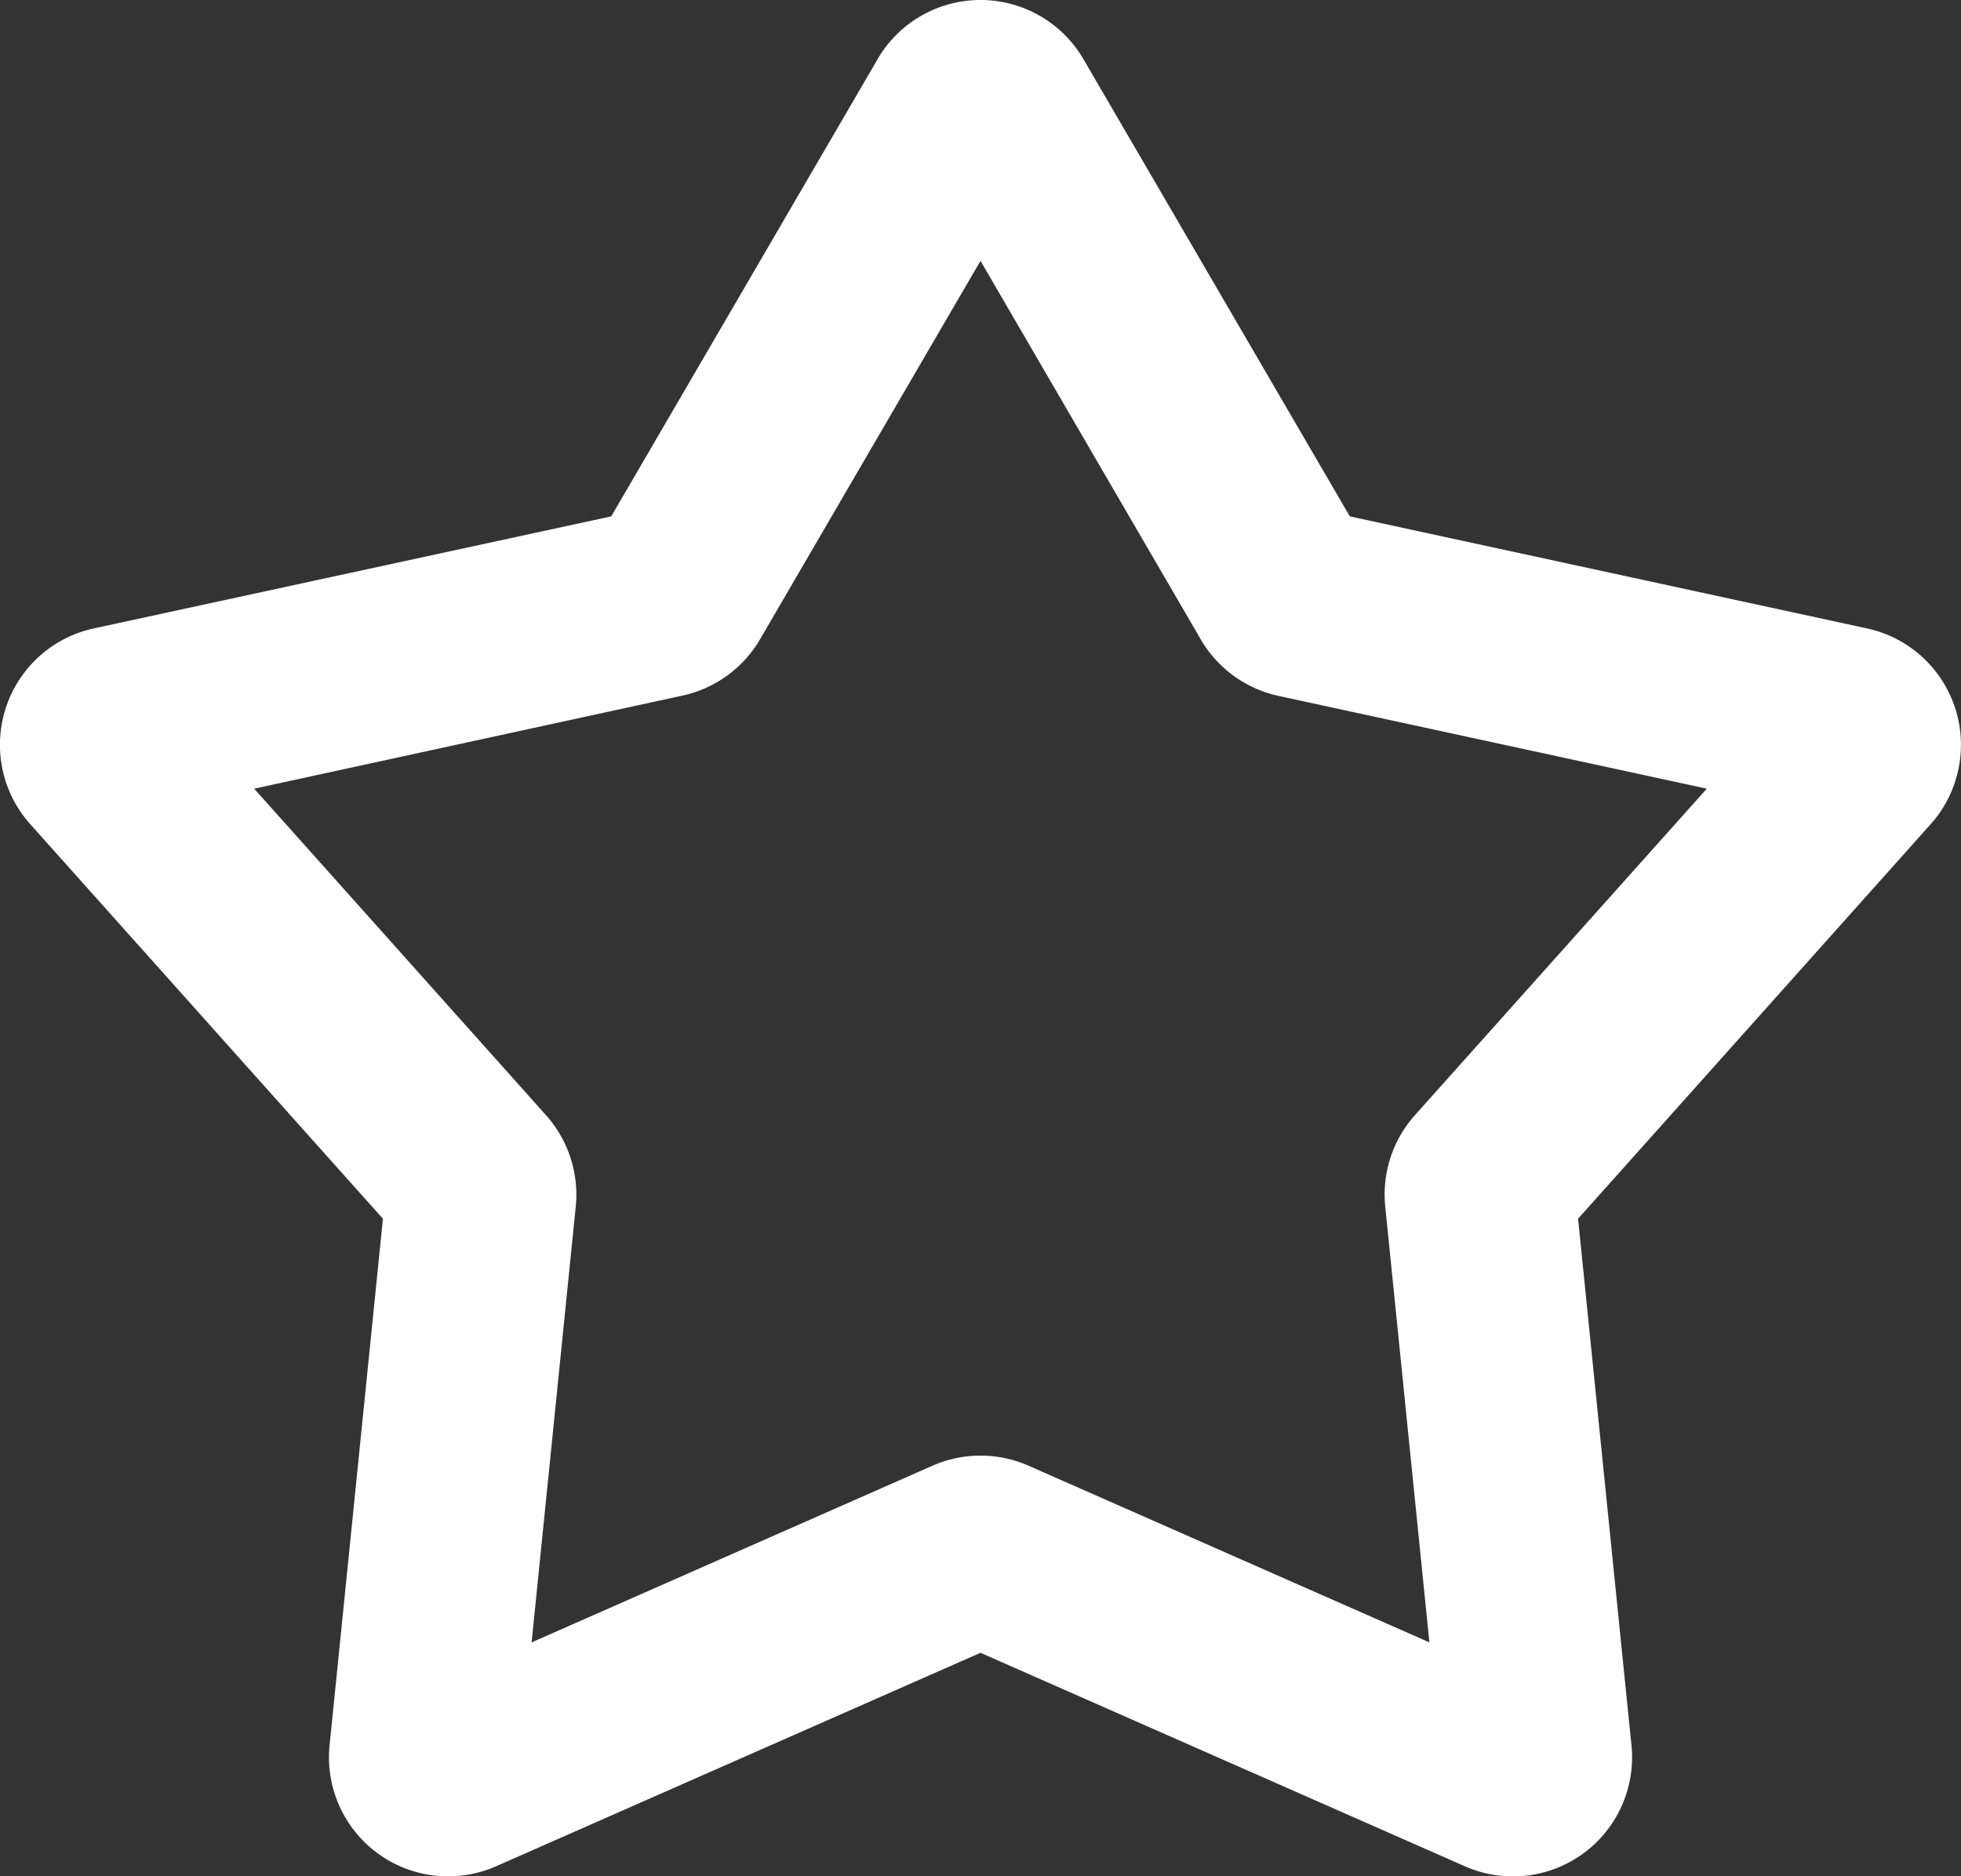 <svg xmlns="http://www.w3.org/2000/svg" width="41.798" height="40" viewBox="0 0 41.798 40">
  <rect x="0" y="0" width="41.798" height="40" fill="#333333" stroke="none"/>
  <path id="Tracé_404" data-name="Tracé 404" d="M19.417,1.508a2.539,2.539,0,0,1,4.388,0l5.678,9.747,11.026,2.389a2.539,2.539,0,0,1,1.355,4.172l-7.516,8.412,1.138,11.224a2.539,2.539,0,0,1-3.551,2.58L21.611,35.481,11.288,40.031a2.539,2.539,0,0,1-3.551-2.58L8.874,26.228l-7.516-8.41a2.539,2.539,0,0,1,1.355-4.175L13.74,11.255l5.678-9.747Zm2.194,4.3-4.7,8.069a2.539,2.539,0,0,1-1.658,1.2L6.13,17.06l6.22,6.961a2.544,2.544,0,0,1,.634,1.948l-.941,9.29,8.544-3.766a2.539,2.539,0,0,1,2.048,0l8.544,3.766-.941-9.29a2.539,2.539,0,0,1,.632-1.948l6.222-6.961-9.125-1.977a2.54,2.54,0,0,1-1.658-1.2Z" transform="translate(-0.712 -0.247)" fill="#fff" fill-rule="evenodd"/>
</svg>
